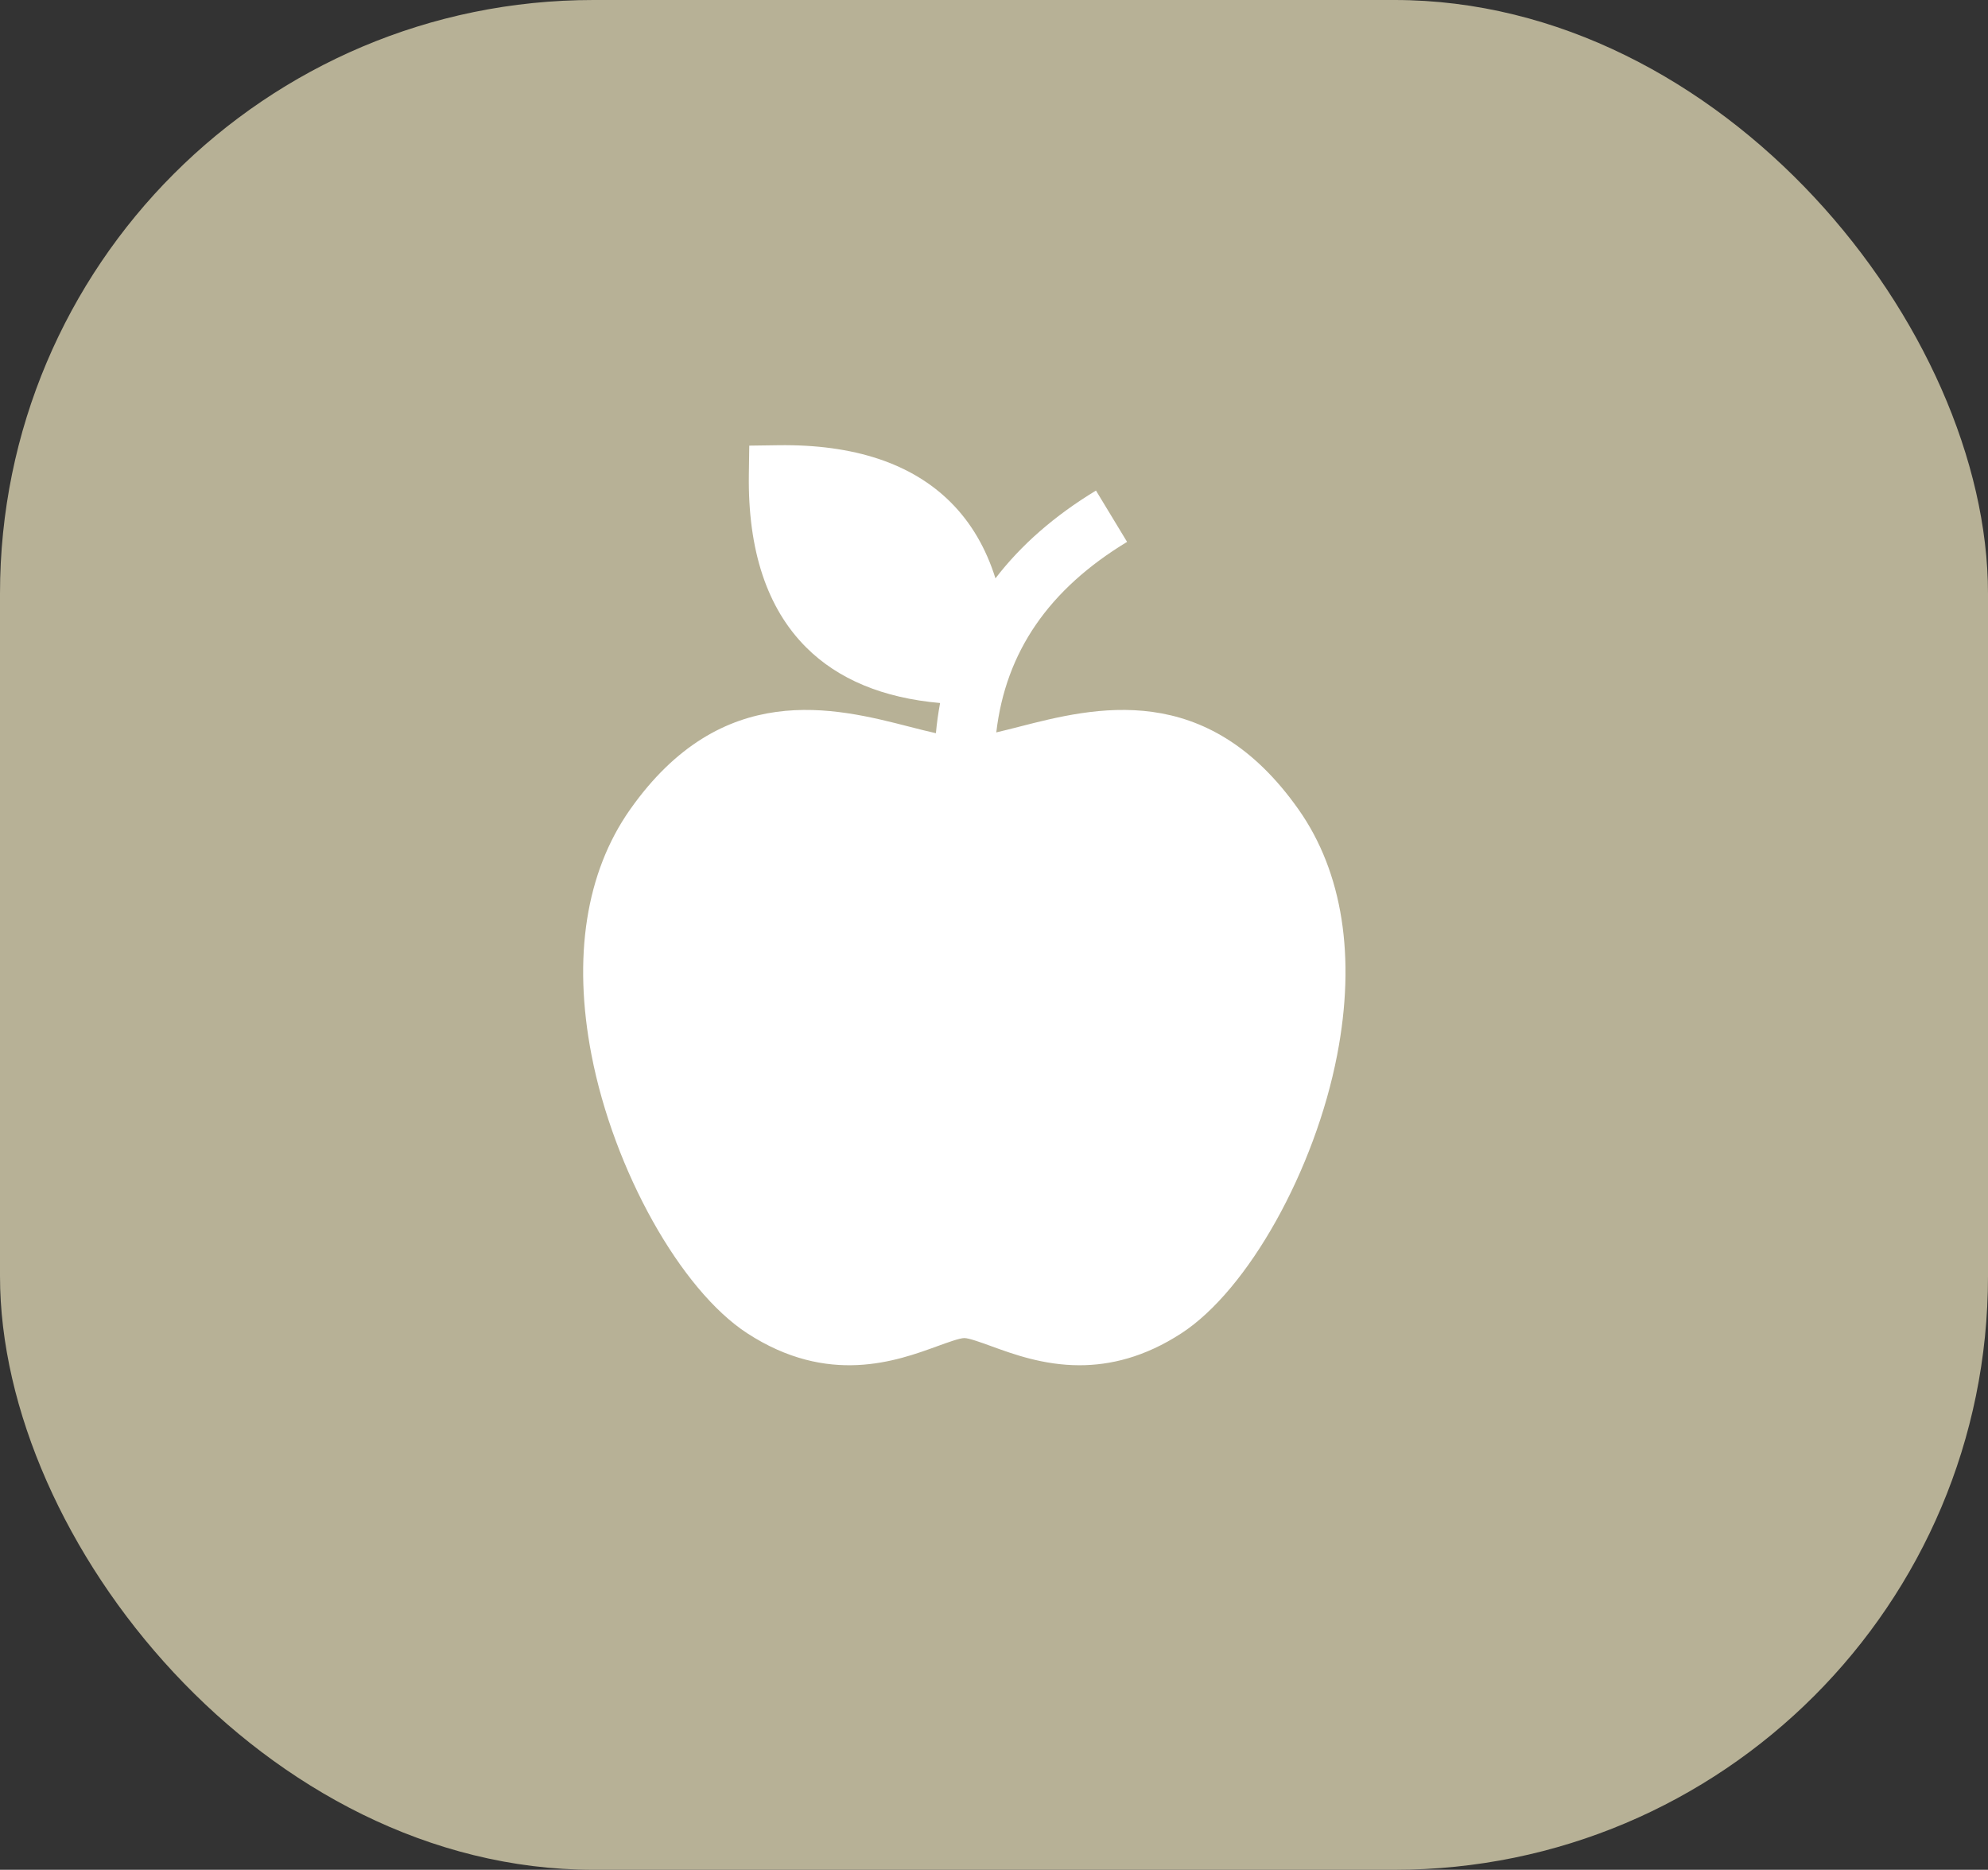 <?xml version="1.0" encoding="UTF-8"?> <svg xmlns="http://www.w3.org/2000/svg" width="67" height="63" viewBox="0 0 67 63" fill="none"><rect x="0" y="0" width="67" height="63" fill="#333333" stroke="none"/><rect width="67" height="63" rx="20" fill="#B7B196"></rect><g clip-path="url(#clip0_277_1776)"><path d="M43.77 27.282C40.666 22.867 36.864 23.841 34.348 24.486C34.083 24.554 33.823 24.62 33.577 24.677C33.894 21.966 35.344 19.858 37.985 18.258L36.937 16.529C35.54 17.375 34.411 18.363 33.549 19.487C33.229 18.466 32.727 17.61 32.045 16.928C30.731 15.614 28.776 14.966 26.235 15.001L25.252 15.015L25.238 15.998C25.203 18.54 25.851 20.494 27.165 21.808C28.246 22.89 29.763 23.518 31.683 23.687C31.621 24.024 31.573 24.363 31.542 24.704C31.262 24.642 30.96 24.565 30.652 24.486C28.136 23.841 24.334 22.867 21.23 27.283C19.747 29.393 19.299 32.248 19.934 35.541C20.684 39.43 22.94 43.462 25.181 44.921C27.912 46.698 30.216 45.859 31.593 45.357C31.927 45.236 32.342 45.084 32.5 45.084C32.658 45.084 33.073 45.236 33.407 45.357C34.153 45.629 35.172 46 36.383 46C37.407 46 38.568 45.735 39.819 44.921C42.06 43.462 44.316 39.43 45.066 35.541C45.701 32.248 45.253 29.392 43.77 27.282Z" fill="white"></path></g><defs><clipPath id="clip0_277_1776"><rect width="31" height="31" fill="white" transform="translate(17 15)"></rect></clipPath></defs></svg> 